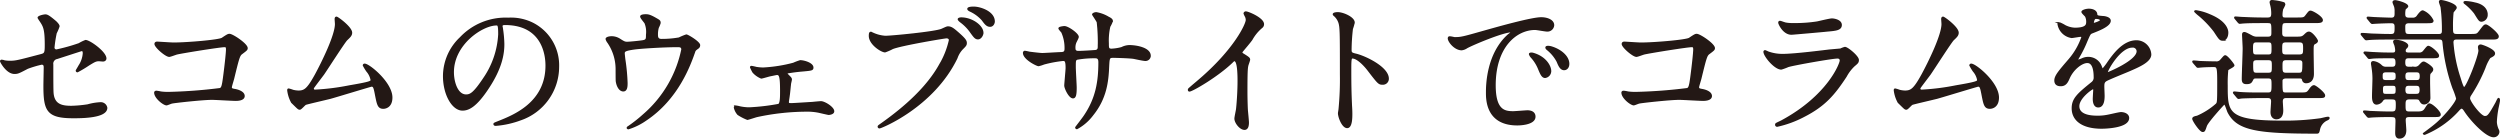 <svg height="27.789" viewBox="0 0 501.171 27.789" width="501.171" xmlns="http://www.w3.org/2000/svg"><g transform="translate(-300.891 -87.477)"><path d="m301.781 99.736a6.653 6.653 0 0 0 1.11.09c1.2 0 1.71-.151 6.27-1.35.81-.211.87-.45.87-2.041 0-3.239-.36-3.749-1.08-4.829a5.965 5.965 0 0 1 -.36-.569c0-.271 1.11-.511 1.38-.511.36 0 .69.149 2.07 1.32.09.09.63.6.63.9a9.061 9.061 0 0 1 -.57 1.349 25.107 25.107 0 0 0 -.45 2.881.53.53 0 0 0 .6.571 36.615 36.615 0 0 0 4.5-1.261 8.5 8.5 0 0 1 1.289-.63c.81 0 4.02 2.31 4.02 3.54 0 .21-.15.45-.54.45-.12 0-.69-.06-.81-.06-.63 0-.96.21-2.039.87a25.179 25.179 0 0 1 -2.25 1.35.173.173 0 0 1 -.181-.18c0-.031.511-.87.571-.99a5.152 5.152 0 0 0 .84-2.49c0-.18-.031-.6-.361-.6-.059 0-4.559 1.468-4.949 1.589a1.126 1.126 0 0 0 -.93 1.289c0 2.52 0 5.221.06 5.79.24 2.371 1.92 2.64 3.72 2.64a25.446 25.446 0 0 0 3.3-.3 11.373 11.373 0 0 1 2.49-.42 1.162 1.162 0 0 1 1.26.96c0 1.92-5.04 1.92-6.659 1.92-5.19 0-5.82-1.349-5.82-6.33 0-.6.06-3.209.06-3.72 0-.479-.18-.69-.6-.69a21.868 21.868 0 0 0 -2.82.841c-1.77.93-1.95 1.02-2.61 1.02-1.53 0-2.73-2.281-2.73-2.4 0-.09.12-.12.18-.12a1.754 1.754 0 0 1 .54.12" fill="#231815"/><path d="m301.781 99.736a6.653 6.653 0 0 0 1.11.09c1.2 0 1.71-.151 6.27-1.35.81-.211.87-.45.87-2.041 0-3.239-.36-3.749-1.08-4.829a5.965 5.965 0 0 1 -.36-.569c0-.271 1.11-.511 1.38-.511.36 0 .69.149 2.07 1.32.09.09.63.6.63.9a9.061 9.061 0 0 1 -.57 1.349 25.107 25.107 0 0 0 -.45 2.881.53.53 0 0 0 .6.571 36.615 36.615 0 0 0 4.5-1.261 8.5 8.5 0 0 1 1.289-.63c.81 0 4.02 2.31 4.02 3.54 0 .21-.15.45-.54.45-.12 0-.69-.06-.81-.06-.63 0-.96.21-2.039.87a25.179 25.179 0 0 1 -2.25 1.35.173.173 0 0 1 -.181-.18c0-.031.511-.87.571-.99a5.152 5.152 0 0 0 .84-2.49c0-.18-.031-.6-.361-.6-.059 0-4.559 1.468-4.949 1.589a1.126 1.126 0 0 0 -.93 1.289c0 2.52 0 5.221.06 5.79.24 2.371 1.92 2.64 3.72 2.64a25.446 25.446 0 0 0 3.3-.3 11.373 11.373 0 0 1 2.49-.42 1.162 1.162 0 0 1 1.26.96c0 1.92-5.04 1.92-6.659 1.92-5.19 0-5.82-1.349-5.82-6.33 0-.6.06-3.209.06-3.72 0-.479-.18-.69-.6-.69a21.868 21.868 0 0 0 -2.82.841c-1.77.93-1.95 1.02-2.61 1.02-1.53 0-2.73-2.281-2.73-2.4 0-.09.12-.12.18-.12a1.754 1.754 0 0 1 .539.121z" fill="none" stroke="#231815" stroke-miterlimit="10" stroke-width=".34"/><path d="m335.681 96.166c2.7 0 9.09-.539 9.75-.96 1.08-.72 1.2-.78 1.47-.78.6 0 3.48 1.92 3.48 2.7 0 .27-.091.36-1.02 1.05-.54.39-.66.84-1.68 5.01-.061.27-.48 1.589-.48 1.77 0 .39.27.42.72.51.75.12 1.86.511 1.86 1.26 0 .809-1.38.809-1.621.809-.75 0-4.079-.209-4.769-.209-1.86 0-7.56.629-8.04.75-.18.029-.93.36-1.08.36-.54 0-2.31-1.35-2.31-2.4 0-.119.12-.209.27-.209a7.605 7.605 0 0 1 .9.151 10.731 10.731 0 0 0 1.53.089 99.144 99.144 0 0 0 10.38-.78c.36-.181.48-.54.69-2.04.36-2.641.63-5.25.63-5.85 0-.509-.12-.63-.451-.63-.929 0-8.369 1.2-9.539 1.47-.27.061-1.32.481-1.56.481-.66 0-2.79-1.83-2.79-2.431 0-.239.21-.3.36-.3.18 0 2.79.18 3.3.18" fill="#231815"/><path d="m335.681 96.166c2.7 0 9.09-.539 9.75-.96 1.08-.72 1.2-.78 1.47-.78.6 0 3.48 1.92 3.48 2.7 0 .27-.091.36-1.02 1.05-.54.39-.66.84-1.68 5.01-.061.27-.48 1.589-.48 1.77 0 .39.27.42.72.51.75.12 1.86.511 1.86 1.26 0 .809-1.38.809-1.621.809-.75 0-4.079-.209-4.769-.209-1.86 0-7.56.629-8.04.75-.18.029-.93.36-1.08.36-.54 0-2.31-1.35-2.31-2.4 0-.119.12-.209.27-.209a7.605 7.605 0 0 1 .9.151 10.731 10.731 0 0 0 1.53.089 99.144 99.144 0 0 0 10.38-.78c.36-.181.48-.54.69-2.04.36-2.641.63-5.25.63-5.85 0-.509-.12-.63-.451-.63-.929 0-8.369 1.2-9.539 1.47-.27.061-1.32.481-1.56.481-.66 0-2.79-1.83-2.79-2.431 0-.239.21-.3.36-.3.18-.001 2.79.179 3.3.179z" fill="none" stroke="#231815" stroke-miterlimit="10" stroke-width=".34"/><path d="m364.031 105.615a47.053 47.053 0 0 0 6.9-.869c4.41-.75 4.41-.9 4.41-1.26a3.761 3.761 0 0 0 -.87-1.77 11.305 11.305 0 0 1 -.69-1.14.2.2 0 0 1 .21-.18c.87 0 5.4 3.69 5.4 6.629 0 2.01-1.44 2.1-1.65 2.1-1.02 0-1.139-.75-1.529-2.73-.27-1.44-.39-1.711-.84-1.711-.15 0-6.93 2.071-8.22 2.43-.81.211-4.74 1.11-5.01 1.23-.21.09-.93.96-1.14.96-.27 0-.27-.03-1.59-1.319a6.616 6.616 0 0 1 -.779-2.4c0-.09 0-.21.119-.21a7.134 7.134 0 0 1 .87.27 5.223 5.223 0 0 0 1.08.15c1.26 0 1.86-.39 3.48-3.33 1.32-2.43 4.02-7.89 4.02-10.169 0-.151-.06-.871-.06-.991 0-.15.03-.33.21-.33.21 0 2.97 2.01 2.97 3.06 0 .511-.33.809-.93 1.38-.48.45-3.93 5.849-4.68 6.929-.33.451-2.04 2.67-2.07 2.791-.03.3.12.479.39.479" fill="#231815"/><path d="m364.031 105.615a47.053 47.053 0 0 0 6.9-.869c4.41-.75 4.41-.9 4.41-1.26a3.761 3.761 0 0 0 -.87-1.77 11.305 11.305 0 0 1 -.69-1.14.2.2 0 0 1 .21-.18c.87 0 5.4 3.69 5.4 6.629 0 2.01-1.44 2.1-1.65 2.1-1.02 0-1.139-.75-1.529-2.73-.27-1.44-.39-1.711-.84-1.711-.15 0-6.93 2.071-8.22 2.43-.81.211-4.74 1.11-5.01 1.23-.21.09-.93.96-1.14.96-.27 0-.27-.03-1.59-1.319a6.616 6.616 0 0 1 -.779-2.4c0-.09 0-.21.119-.21a7.134 7.134 0 0 1 .87.27 5.223 5.223 0 0 0 1.08.15c1.26 0 1.86-.39 3.48-3.33 1.32-2.43 4.02-7.89 4.02-10.169 0-.151-.06-.871-.06-.991 0-.15.03-.33.21-.33.21 0 2.97 2.01 2.97 3.06 0 .511-.33.809-.93 1.38-.48.45-3.93 5.849-4.68 6.929-.33.451-2.04 2.67-2.07 2.791-.031.3.119.48.389.48z" fill="none" stroke="#231815" stroke-miterlimit="10" stroke-width=".34"/><path d="m401.471 92.746c0 .09.06.211.06.33a23.012 23.012 0 0 1 .3 3.24c0 2.01-.449 4.8-3.089 8.789-2.4 3.661-3.93 4.381-5.13 4.381-1.98 0-3.75-3.09-3.75-6.75a10.568 10.568 0 0 1 3.33-7.65 12.412 12.412 0 0 1 9.57-3.9 9.78 9.78 0 0 1 4.829.96 9.4 9.4 0 0 1 5.22 8.73 11.187 11.187 0 0 1 -7.56 10.559 18.392 18.392 0 0 1 -4.979 1.11c-.12 0-.3-.029-.3-.209 0-.09.06-.12.81-.42 3.12-1.231 9.629-3.811 9.629-11.279 0-1.17-.12-8.311-8.31-8.311-.6 0-.629.24-.629.42m-9.75 9.21c0 1.95.78 4.62 2.61 4.62.87 0 1.59-.36 3.66-3.48a17.158 17.158 0 0 0 2.939-8.73c0-1.8-.119-1.95-.509-1.95-2.85 0-8.7 3.87-8.7 9.54" fill="#231815"/><path d="m401.471 92.746c0 .09.06.211.06.33a23.012 23.012 0 0 1 .3 3.24c0 2.01-.449 4.8-3.089 8.789-2.4 3.661-3.93 4.381-5.13 4.381-1.98 0-3.75-3.09-3.75-6.75a10.568 10.568 0 0 1 3.33-7.65 12.412 12.412 0 0 1 9.57-3.9 9.78 9.78 0 0 1 4.829.96 9.4 9.4 0 0 1 5.22 8.73 11.187 11.187 0 0 1 -7.56 10.559 18.392 18.392 0 0 1 -4.979 1.11c-.12 0-.3-.029-.3-.209 0-.09.06-.12.81-.42 3.12-1.231 9.629-3.811 9.629-11.279 0-1.17-.12-8.311-8.31-8.311-.601 0-.63.24-.63.42zm-9.75 9.21c0 1.95.78 4.62 2.61 4.62.87 0 1.59-.36 3.66-3.48a17.158 17.158 0 0 0 2.939-8.73c0-1.8-.119-1.95-.509-1.95-2.85 0-8.7 3.87-8.7 9.54z" fill="none" stroke="#231815" stroke-miterlimit="10" stroke-width=".34"/><path d="m429.866 95.687c.69-.15.69-.45.69-1.229a4.792 4.792 0 0 0 -.3-2.372c-.12-.209-.87-1.048-.87-1.289 0-.27.72-.3.93-.3.48 0 .84.03 2.13.78.63.36.72.42.72.809a4.681 4.681 0 0 1 -.36.9 5.017 5.017 0 0 0 -.18 1.5c0 .51.12.96.87.96a19.67 19.67 0 0 0 3.54-.3 11.966 11.966 0 0 1 1.44-.6c.3 0 2.61 1.41 2.61 1.98a.642.642 0 0 1 -.3.569c-.54.391-.6.451-.72.84-.9 2.551-3.3 9.3-9.69 13.561a12.7 12.7 0 0 1 -3.51 1.739c-.09 0-.18-.06-.18-.12s.03-.119.241-.241a28.066 28.066 0 0 0 3-2.369 23.553 23.553 0 0 0 7.71-13.109c0-.631-.51-.631-.93-.631-2.67 0-7.08.271-8.49.451-2.249.3-2.249.539-2.249 1.02 0 .09.119 1.17.149 1.32a39.619 39.619 0 0 1 .42 4.559c0 .57 0 1.531-.69 1.531-.75 0-1.23-.99-1.35-1.891-.029-.15-.029-2.16-.029-2.4a9.534 9.534 0 0 0 -1.65-5.369 1.916 1.916 0 0 1 -.361-.69c0-.24.54-.39 1.051-.39a2.974 2.974 0 0 1 1.65.509c.75.481.989.6 1.439.6.48 0 2.64-.209 3.27-.329" fill="#231815"/><path d="m429.866 95.687c.69-.15.69-.45.69-1.229a4.792 4.792 0 0 0 -.3-2.372c-.12-.209-.87-1.048-.87-1.289 0-.27.72-.3.93-.3.48 0 .84.03 2.13.78.63.36.72.42.72.809a4.681 4.681 0 0 1 -.36.9 5.017 5.017 0 0 0 -.18 1.5c0 .51.12.96.87.96a19.67 19.67 0 0 0 3.54-.3 11.966 11.966 0 0 1 1.44-.6c.3 0 2.61 1.41 2.61 1.98a.642.642 0 0 1 -.3.569c-.54.391-.6.451-.72.84-.9 2.551-3.3 9.3-9.69 13.561a12.7 12.7 0 0 1 -3.51 1.739c-.09 0-.18-.06-.18-.12s.03-.119.241-.241a28.066 28.066 0 0 0 3-2.369 23.553 23.553 0 0 0 7.71-13.109c0-.631-.51-.631-.93-.631-2.67 0-7.08.271-8.49.451-2.249.3-2.249.539-2.249 1.02 0 .09.119 1.17.149 1.32a39.619 39.619 0 0 1 .42 4.559c0 .57 0 1.531-.69 1.531-.75 0-1.23-.99-1.35-1.891-.029-.15-.029-2.16-.029-2.4a9.534 9.534 0 0 0 -1.65-5.369 1.916 1.916 0 0 1 -.361-.69c0-.24.54-.39 1.051-.39a2.974 2.974 0 0 1 1.65.509c.75.481.989.6 1.439.6.479.001 2.639-.208 3.269-.328z" fill="none" stroke="#231815" stroke-miterlimit="10" stroke-width=".34"/><path d="m452.516 101.057a10.255 10.255 0 0 0 1.35.119 29.32 29.32 0 0 0 6.09-.959 12.385 12.385 0 0 1 1.35-.511c.78 0 2.49.511 2.49 1.32 0 .421-.211.451-1.8.6-1.379.12-1.829.181-3.179.39-.06 0-.21.061-.21.18a.6.6 0 0 0 .21.33c.6.6.66.66.66.9 0 .151-.18.78-.18.93-.18 1.711-.18 1.89-.39 3.24a1.231 1.231 0 0 0 -.03.33c0 .3.03.391.63.391.48 0 3.54-.211 4.2-.24.27-.031 1.531-.151 1.77-.151.69 0 2.49 1.11 2.49 1.86 0 .51-.9.57-.96.57-.09 0-1.769-.39-1.889-.42a11.29 11.29 0 0 0 -2.61-.24 47.786 47.786 0 0 0 -9.84 1.08c-.3.06-1.77.57-1.95.57a10.122 10.122 0 0 1 -1.86-.96 3.035 3.035 0 0 1 -.69-1.35c0-.12.06-.24.27-.24a5.443 5.443 0 0 1 .75.15 8.951 8.951 0 0 0 1.95.211 42.919 42.919 0 0 0 5.85-.691c.45-.21.45-1.53.45-2.79 0-2.88-.21-3.33-.78-3.33-.15 0-.93.18-1.41.271-.27.059-1.59.45-1.74.45a4.346 4.346 0 0 1 -1.62-1.141 9.481 9.481 0 0 1 -.48-.96.11.11 0 0 1 .12-.12 9.343 9.343 0 0 1 .99.211" fill="#231815"/><path d="m452.516 101.057a10.255 10.255 0 0 0 1.35.119 29.32 29.32 0 0 0 6.09-.959 12.385 12.385 0 0 1 1.35-.511c.78 0 2.49.511 2.49 1.32 0 .421-.211.451-1.8.6-1.379.12-1.829.181-3.179.39-.06 0-.21.061-.21.18a.6.6 0 0 0 .21.33c.6.6.66.66.66.9 0 .151-.18.78-.18.93-.18 1.711-.18 1.89-.39 3.24a1.231 1.231 0 0 0 -.03.33c0 .3.03.391.63.391.48 0 3.54-.211 4.2-.24.27-.031 1.531-.151 1.77-.151.69 0 2.49 1.11 2.49 1.86 0 .51-.9.57-.96.57-.09 0-1.769-.39-1.889-.42a11.29 11.29 0 0 0 -2.61-.24 47.786 47.786 0 0 0 -9.84 1.08c-.3.06-1.77.57-1.95.57a10.122 10.122 0 0 1 -1.86-.96 3.035 3.035 0 0 1 -.69-1.35c0-.12.06-.24.27-.24a5.443 5.443 0 0 1 .75.15 8.951 8.951 0 0 0 1.95.211 42.919 42.919 0 0 0 5.85-.691c.45-.21.45-1.53.45-2.79 0-2.88-.21-3.33-.78-3.33-.15 0-.93.18-1.41.271-.27.059-1.59.45-1.74.45a4.346 4.346 0 0 1 -1.62-1.141 9.481 9.481 0 0 1 -.48-.96.11.11 0 0 1 .12-.12 9.343 9.343 0 0 1 .988.211z" fill="none" stroke="#231815" stroke-miterlimit="10" stroke-width=".34"/><path d="m475.887 94.186a7.046 7.046 0 0 0 2.49.63c1.23 0 10.019-.84 11.309-1.41.93-.42 1.05-.48 1.26-.48.66 0 1.14.42 2.07 1.23 1.35 1.2 1.53 1.53 1.53 1.95 0 .39-.15.54-.69 1.079a4.989 4.989 0 0 0 -1.17 1.891c-4.71 9.779-15.179 13.98-15.479 13.98a.2.2 0 0 1 -.21-.181c0-.119.09-.18.39-.39 5.22-3.659 9.449-7.62 11.849-11.88a16.939 16.939 0 0 0 2.04-5.069c0-.51-.51-.54-.66-.54-.3 0-8.969 1.439-10.8 2.16a10.877 10.877 0 0 1 -1.5.66c-.69 0-3.09-1.5-3.09-3.15 0-.57.09-.66.27-.66.06 0 .33.18.39.18m21.989-.12c0 .42-.39 1.14-.93 1.14-.48 0-.72-.3-1.53-1.44a8.915 8.915 0 0 0 -1.95-1.95c-.12-.09-.42-.359-.42-.48s.27-.209.54-.209c2.13 0 4.29 1.559 4.29 2.939m2.28-2.279c0 .329-.24.9-.78.9-.66 0-1.02-.54-1.53-1.229a7.448 7.448 0 0 0 -2.49-1.83c-.3-.151-.39-.271-.39-.361 0-.3.9-.3 1.14-.3 1.26 0 4.05.9 4.05 2.82" fill="#231815"/><path d="m475.887 94.186a7.046 7.046 0 0 0 2.49.63c1.23 0 10.019-.84 11.309-1.41.93-.42 1.05-.48 1.26-.48.66 0 1.14.42 2.07 1.23 1.35 1.2 1.53 1.53 1.53 1.95 0 .39-.15.54-.69 1.079a4.989 4.989 0 0 0 -1.17 1.891c-4.71 9.779-15.179 13.98-15.479 13.98a.2.2 0 0 1 -.21-.181c0-.119.09-.18.39-.39 5.22-3.659 9.449-7.62 11.849-11.88a16.939 16.939 0 0 0 2.04-5.069c0-.51-.51-.54-.66-.54-.3 0-8.969 1.439-10.8 2.16a10.877 10.877 0 0 1 -1.5.66c-.69 0-3.09-1.5-3.09-3.15 0-.57.09-.66.27-.66.061 0 .331.18.391.18zm21.989-.12c0 .42-.39 1.14-.93 1.14-.48 0-.72-.3-1.53-1.44a8.915 8.915 0 0 0 -1.95-1.95c-.12-.09-.42-.359-.42-.48s.27-.209.54-.209c2.13 0 4.29 1.559 4.29 2.939zm2.28-2.279c0 .329-.24.9-.78.9-.66 0-1.02-.54-1.53-1.229a7.448 7.448 0 0 0 -2.49-1.83c-.3-.151-.39-.271-.39-.361 0-.3.9-.3 1.14-.3 1.26-0 4.05.9 4.05 2.82z" fill="none" stroke="#231815" stroke-miterlimit="10" stroke-width=".34"/><path d="m507.236 98c.45.061 2.19.27 2.58.27.6 0 3.21-.18 3.75-.18.57-.029.9-.119.9-.84a7.776 7.776 0 0 0 -.66-3.33c-.09-.119-.57-.63-.57-.75 0-.209.9-.3 1.05-.3.69 0 2.7 1.41 2.7 2.011 0 .209-.51 1.079-.54 1.26a2.724 2.724 0 0 0 -.12 1.08c0 .449.3.629.72.629.78 0 2.67-.12 3.42-.18.66-.06.66-.57.66-.869a36.068 36.068 0 0 0 -.21-4.891c-.091-.269-.93-1.47-.93-1.529 0-.121.33-.3.689-.3a6.87 6.87 0 0 1 2.4.9c.3.151.75.36.75.72a5.932 5.932 0 0 1 -.509 1.08 12.279 12.279 0 0 0 -.3 3.361c0 .959 0 1.259.721 1.259a9.277 9.277 0 0 0 2.04-.33 3.569 3.569 0 0 1 1.5-.39c1.5 0 4.139.509 4.139 1.98a.885.885 0 0 1 -.96.87c-.36 0-1.98-.36-2.31-.421-1.02-.149-4.019-.209-4.079-.209-.9 0-.9.209-.991 1.95-.119 2.849-.449 6.3-3.179 9.66a9.676 9.676 0 0 1 -3.12 2.7.173.173 0 0 1 -.18-.18c0-.029 1.5-1.949 1.74-2.34 2.37-3.509 2.91-6.869 2.91-10.739 0-.96-.48-.96-.9-.96a19.274 19.274 0 0 0 -3.57.3c-.39.21-.39.33-.39 1.62 0 .66.18 3.57.18 4.14 0 1.44-.15 1.979-.57 1.979-.72 0-1.59-1.889-1.59-2.4 0-.3.27-3.18.27-3.48 0-1.44-.18-1.62-.69-1.62a24.409 24.409 0 0 0 -3.84.72 6.949 6.949 0 0 1 -1.05.33c-.36 0-2.97-1.32-2.97-2.49a.243.243 0 0 1 .21-.27 8.185 8.185 0 0 1 .9.18" fill="#231815"/><path d="m507.236 98c.45.061 2.19.27 2.58.27.6 0 3.21-.18 3.75-.18.57-.029.9-.119.9-.84a7.776 7.776 0 0 0 -.66-3.33c-.09-.119-.57-.63-.57-.75 0-.209.9-.3 1.05-.3.69 0 2.7 1.41 2.7 2.011 0 .209-.51 1.079-.54 1.26a2.724 2.724 0 0 0 -.12 1.08c0 .449.3.629.72.629.78 0 2.67-.12 3.42-.18.66-.06.66-.57.66-.869a36.068 36.068 0 0 0 -.21-4.891c-.091-.269-.93-1.47-.93-1.529 0-.121.33-.3.689-.3a6.87 6.87 0 0 1 2.4.9c.3.151.75.36.75.72a5.932 5.932 0 0 1 -.509 1.08 12.279 12.279 0 0 0 -.3 3.361c0 .959 0 1.259.721 1.259a9.277 9.277 0 0 0 2.04-.33 3.569 3.569 0 0 1 1.5-.39c1.5 0 4.139.509 4.139 1.98a.885.885 0 0 1 -.96.87c-.36 0-1.98-.36-2.31-.421-1.02-.149-4.019-.209-4.079-.209-.9 0-.9.209-.991 1.95-.119 2.849-.449 6.3-3.179 9.66a9.676 9.676 0 0 1 -3.12 2.7.173.173 0 0 1 -.18-.18c0-.029 1.5-1.949 1.74-2.34 2.37-3.509 2.91-6.869 2.91-10.739 0-.96-.48-.96-.9-.96a19.274 19.274 0 0 0 -3.57.3c-.39.21-.39.33-.39 1.62 0 .66.18 3.57.18 4.14 0 1.44-.15 1.979-.57 1.979-.72 0-1.59-1.889-1.59-2.4 0-.3.27-3.18.27-3.48 0-1.44-.18-1.62-.69-1.62a24.409 24.409 0 0 0 -3.84.72 6.949 6.949 0 0 1 -1.05.33c-.36 0-2.97-1.32-2.97-2.49a.243.243 0 0 1 .21-.27 8.185 8.185 0 0 1 .899.179z" fill="none" stroke="#231815" stroke-miterlimit="10" stroke-width=".34"/><path d="m550.046 98.326c1.17.72 1.291.84 1.291 1.109 0 .181-.331 1.021-.361 1.2-.12.539-.18 1.169-.18 5.308 0 .811.03 2.431.09 3.6.03.36.21 2.1.21 2.489 0 .3 0 1.32-.72 1.32-.84 0-1.86-1.29-1.86-2.1 0-.3.3-1.62.33-1.92.18-1.62.3-3.93.3-5.52 0-1.08 0-4.23-.78-4.23-.15 0-.27.12-.51.36-2.94 2.819-7.979 5.73-8.519 5.73-.09 0-.15-.061-.15-.18a.272.272 0 0 1 .089-.21c.78-.69 1.621-1.38 2.1-1.8 7.079-6.06 9.419-11.16 9.419-12a1.7 1.7 0 0 0 -.24-.84 3.331 3.331 0 0 1 -.21-.48.3.3 0 0 1 .3-.239c.45 0 3.48 1.259 3.48 2.4a.755.755 0 0 1 -.27.6 8.563 8.563 0 0 0 -2.04 2.461c-.51.719-1.47 1.8-2.04 2.519a.485.485 0 0 0 .27.42" fill="#231815"/><path d="m550.046 98.326c1.17.72 1.291.84 1.291 1.109 0 .181-.331 1.021-.361 1.2-.12.539-.18 1.169-.18 5.308 0 .811.03 2.431.09 3.6.03.36.21 2.1.21 2.489 0 .3 0 1.32-.72 1.32-.84 0-1.86-1.29-1.86-2.1 0-.3.3-1.62.33-1.92.18-1.62.3-3.93.3-5.52 0-1.08 0-4.23-.78-4.23-.15 0-.27.12-.51.36-2.94 2.819-7.979 5.73-8.519 5.73-.09 0-.15-.061-.15-.18a.272.272 0 0 1 .089-.21c.78-.69 1.621-1.38 2.1-1.8 7.079-6.06 9.419-11.16 9.419-12a1.7 1.7 0 0 0 -.24-.84 3.331 3.331 0 0 1 -.21-.48.3.3 0 0 1 .3-.239c.45 0 3.48 1.259 3.48 2.4a.755.755 0 0 1 -.27.6 8.563 8.563 0 0 0 -2.04 2.461c-.51.719-1.47 1.8-2.04 2.519a.485.485 0 0 0 .271.423z" fill="none" stroke="#231815" stroke-miterlimit="10" stroke-width=".34"/><path d="m569.066 90.076c1.08 0 3.24.961 3.24 1.92a8.782 8.782 0 0 1 -.36 1.26 38.658 38.658 0 0 0 -.271 4.17c0 .66.12.75.991.961 1.83.419 6.479 2.609 6.479 4.859a1.026 1.026 0 0 1 -1.079 1.05c-.75 0-.841-.12-2.851-2.73-.839-1.11-2.25-2.52-3.179-2.52-.3 0-.42 0-.42 2.219 0 3.18.03 4.77.15 7.471.029.33.06 1.08.06 1.529 0 .75 0 2.731-.87 2.731-.9 0-1.68-2.041-1.68-2.82 0-.121.12-.75.12-.871a62.068 62.068 0 0 0 .27-6.959c0-8.58 0-9.54-.36-10.5a3.323 3.323 0 0 0 -1.02-1.38l-.06-.12c.03-.271.81-.271.84-.271" fill="#231815"/><path d="m569.066 90.076c1.08 0 3.24.961 3.24 1.92a8.782 8.782 0 0 1 -.36 1.26 38.658 38.658 0 0 0 -.271 4.17c0 .66.12.75.991.961 1.83.419 6.479 2.609 6.479 4.859a1.026 1.026 0 0 1 -1.079 1.05c-.75 0-.841-.12-2.851-2.73-.839-1.11-2.25-2.52-3.179-2.52-.3 0-.42 0-.42 2.219 0 3.18.03 4.77.15 7.471.029.33.06 1.08.06 1.529 0 .75 0 2.731-.87 2.731-.9 0-1.68-2.041-1.68-2.82 0-.121.12-.75.12-.871a62.068 62.068 0 0 0 .27-6.959c0-8.58 0-9.54-.36-10.5a3.323 3.323 0 0 0 -1.02-1.38l-.06-.12c.03-.27.81-.27.84-.27z" fill="none" stroke="#231815" stroke-miterlimit="10" stroke-width=".34"/><path d="m592.526 95.086c1.26 0 1.71-.12 5.82-1.29 2.669-.75 9.54-2.7 11.519-2.7 1.08 0 2.43.42 2.43 1.441a1.2 1.2 0 0 1 -1.23 1.109c-.39 0-2.1-.33-2.429-.33-3.811 0-8.071 3.51-8.071 11.25 0 5.039 1.891 5.369 3.66 5.369.451 0 2.58-.18 2.85-.18.93 0 1.47.39 1.47 1.11 0 1.59-3.3 1.59-3.48 1.59-6.12 0-6.12-5.01-6.12-6.42 0-1.32.03-7.68 4.351-11.549a5.867 5.867 0 0 0 .75-.63c0-.06-.12-.06-.181-.06-1.739 0-7.949 2.639-8.939 3.209a2.281 2.281 0 0 1 -1.02.391c-1.5 0-2.94-2.01-2.55-2.43.119-.15.99.12 1.17.12m19.169 6.629a1.216 1.216 0 0 1 -1.05 1.23c-.54 0-.81-.569-1.29-1.739a7.838 7.838 0 0 0 -1.5-2.34 1.628 1.628 0 0 1 -.3-.54c0-.151.331-.18.6-.12 2.55.69 3.54 2.549 3.54 3.509m3.63-1.44c0 .781-.48 1.111-.87 1.111-.72 0-1.05-.871-1.35-1.59a7.772 7.772 0 0 0 -1.98-2.4c-.15-.12-.27-.24-.27-.391 0-.179.33-.179.42-.179a2.77 2.77 0 0 1 .75.15c1.77.57 3.3 1.86 3.3 3.3" fill="#231815"/><path d="m592.526 95.086c1.26 0 1.71-.12 5.82-1.29 2.669-.75 9.54-2.7 11.519-2.7 1.08 0 2.43.42 2.43 1.441a1.2 1.2 0 0 1 -1.23 1.109c-.39 0-2.1-.33-2.429-.33-3.811 0-8.071 3.51-8.071 11.25 0 5.039 1.891 5.369 3.66 5.369.451 0 2.58-.18 2.85-.18.93 0 1.47.39 1.47 1.11 0 1.59-3.3 1.59-3.48 1.59-6.12 0-6.12-5.01-6.12-6.42 0-1.32.03-7.68 4.351-11.549a5.867 5.867 0 0 0 .75-.63c0-.06-.12-.06-.181-.06-1.739 0-7.949 2.639-8.939 3.209a2.281 2.281 0 0 1 -1.02.391c-1.5 0-2.94-2.01-2.55-2.43.119-.15.99.12 1.17.12zm19.169 6.629a1.216 1.216 0 0 1 -1.05 1.23c-.54 0-.81-.569-1.29-1.739a7.838 7.838 0 0 0 -1.5-2.34 1.628 1.628 0 0 1 -.3-.54c0-.151.331-.18.6-.12 2.55.694 3.545 2.549 3.545 3.509zm3.63-1.44c0 .781-.48 1.111-.87 1.111-.72 0-1.05-.871-1.35-1.59a7.772 7.772 0 0 0 -1.98-2.4c-.15-.12-.27-.24-.27-.391 0-.179.33-.179.42-.179a2.77 2.77 0 0 1 .75.15c1.77.57 3.3 1.86 3.3 3.299z" fill="none" stroke="#231815" stroke-miterlimit="10" stroke-width=".34"/><path d="m629.816 96.166c2.7 0 9.09-.539 9.75-.96 1.08-.72 1.2-.78 1.47-.78.6 0 3.479 1.92 3.479 2.7 0 .27-.09.36-1.019 1.05-.54.39-.66.84-1.68 5.01-.061.27-.48 1.589-.48 1.77 0 .39.27.42.719.51.75.12 1.861.511 1.861 1.26 0 .809-1.38.809-1.621.809-.75 0-4.08-.209-4.769-.209-1.86 0-7.56.629-8.04.75-.18.029-.93.36-1.08.36-.54 0-2.31-1.35-2.31-2.4 0-.119.12-.209.27-.209a7.605 7.605 0 0 1 .9.151 10.731 10.731 0 0 0 1.53.089 99.1 99.1 0 0 0 10.379-.78c.361-.181.481-.54.691-2.04.36-2.641.63-5.25.63-5.85 0-.509-.12-.63-.451-.63-.929 0-8.369 1.2-9.539 1.47-.27.061-1.32.481-1.56.481-.66 0-2.79-1.83-2.79-2.431 0-.239.21-.3.36-.3.18 0 2.79.18 3.3.18" fill="#231815"/><path d="m629.816 96.166c2.7 0 9.09-.539 9.75-.96 1.08-.72 1.2-.78 1.47-.78.6 0 3.479 1.92 3.479 2.7 0 .27-.09.36-1.019 1.05-.54.39-.66.84-1.68 5.01-.061.27-.48 1.589-.48 1.77 0 .39.27.42.719.51.75.12 1.861.511 1.861 1.26 0 .809-1.38.809-1.621.809-.75 0-4.08-.209-4.769-.209-1.86 0-7.56.629-8.04.75-.18.029-.93.36-1.08.36-.54 0-2.31-1.35-2.31-2.4 0-.119.12-.209.27-.209a7.605 7.605 0 0 1 .9.151 10.731 10.731 0 0 0 1.53.089 99.1 99.1 0 0 0 10.379-.78c.361-.181.481-.54.691-2.04.36-2.641.63-5.25.63-5.85 0-.509-.12-.63-.451-.63-.929 0-8.369 1.2-9.539 1.47-.27.061-1.32.481-1.56.481-.66 0-2.79-1.83-2.79-2.431 0-.239.21-.3.36-.3.184-.001 2.79.179 3.3.179z" fill="none" stroke="#231815" stroke-miterlimit="10" stroke-width=".34"/><path d="m658.047 111.766c9.359-5.04 11.818-11.519 11.818-12.149 0-.361-.209-.571-.629-.571-1.02 0-8.549 1.321-9.871 1.71a12.6 12.6 0 0 1 -1.379.51c-1.291 0-3.419-2.58-3.419-3.42a.167.167 0 0 1 .18-.149 4.514 4.514 0 0 1 .539.239 8.427 8.427 0 0 0 2.971.511c2.459 0 8.43-.78 9.539-.9.061 0 2.04-.18 2.069-.18a5.2 5.2 0 0 1 .871-.33c.509 0 2.639 1.77 2.639 2.46 0 .45-.12.57-.808 1.14a8.338 8.338 0 0 0 -1.622 2.129c-2.369 3.6-4.229 5.85-8.459 8.01a21.218 21.218 0 0 1 -5.309 1.95.241.241 0 0 1 -.271-.24.33.33 0 0 1 .06-.18c.06-.059.9-.45 1.081-.54m.75-19.619a7.366 7.366 0 0 0 1.59.12 28.605 28.605 0 0 0 4.8-.33c.448-.09 2.519-.6 2.938-.6.51 0 1.831.271 1.831 1.141 0 .93-1.05 1.02-2.79 1.17-.479.061-6.93.63-7.14.63-1.589 0-2.49-2.04-2.49-2.25 0-.15.06-.21.18-.21.18 0 .9.3 1.081.33" fill="#231815"/><path d="m658.047 111.766c9.359-5.04 11.818-11.519 11.818-12.149 0-.361-.209-.571-.629-.571-1.02 0-8.549 1.321-9.871 1.71a12.6 12.6 0 0 1 -1.379.51c-1.291 0-3.419-2.58-3.419-3.42a.167.167 0 0 1 .18-.149 4.514 4.514 0 0 1 .539.239 8.427 8.427 0 0 0 2.971.511c2.459 0 8.43-.78 9.539-.9.061 0 2.04-.18 2.069-.18a5.2 5.2 0 0 1 .871-.33c.509 0 2.639 1.77 2.639 2.46 0 .45-.12.57-.808 1.14a8.338 8.338 0 0 0 -1.622 2.129c-2.369 3.6-4.229 5.85-8.459 8.01a21.218 21.218 0 0 1 -5.309 1.95.241.241 0 0 1 -.271-.24.33.33 0 0 1 .06-.18c.06-.059.899-.45 1.081-.54zm.75-19.619a7.366 7.366 0 0 0 1.59.12 28.605 28.605 0 0 0 4.8-.33c.448-.09 2.519-.6 2.938-.6.51 0 1.831.271 1.831 1.141 0 .93-1.05 1.02-2.79 1.17-.479.061-6.93.63-7.14.63-1.589 0-2.49-2.04-2.49-2.25 0-.15.06-.21.18-.21.184-.001.899.299 1.084.329z" fill="none" stroke="#231815" stroke-miterlimit="10" stroke-width=".34"/><path d="m686.095 105.615a47.038 47.038 0 0 0 6.9-.869c4.41-.75 4.41-.9 4.41-1.26a3.756 3.756 0 0 0 -.871-1.77 11.44 11.44 0 0 1 -.689-1.14.2.2 0 0 1 .21-.18c.87 0 5.4 3.69 5.4 6.629 0 2.01-1.439 2.1-1.649 2.1-1.021 0-1.141-.75-1.53-2.73-.27-1.44-.39-1.711-.84-1.711-.151 0-6.93 2.071-8.22 2.43-.809.211-4.74 1.11-5.01 1.23-.21.09-.929.96-1.139.96-.271 0-.271-.03-1.59-1.319a6.6 6.6 0 0 1 -.78-2.4c0-.09 0-.21.12-.21a7.242 7.242 0 0 1 .87.27 5.193 5.193 0 0 0 1.079.15c1.261 0 1.86-.39 3.48-3.33 1.32-2.43 4.02-7.89 4.02-10.169 0-.151-.06-.871-.06-.991 0-.15.03-.33.21-.33.21 0 2.97 2.01 2.97 3.06 0 .511-.33.809-.93 1.38-.48.45-3.93 5.849-4.68 6.929-.329.451-2.039 2.67-2.07 2.791-.03.3.12.479.39.479" fill="#231815"/><path d="m686.095 105.615a47.038 47.038 0 0 0 6.9-.869c4.41-.75 4.41-.9 4.41-1.26a3.756 3.756 0 0 0 -.871-1.77 11.44 11.44 0 0 1 -.689-1.14.2.2 0 0 1 .21-.18c.87 0 5.4 3.69 5.4 6.629 0 2.01-1.439 2.1-1.649 2.1-1.021 0-1.141-.75-1.53-2.73-.27-1.44-.39-1.711-.84-1.711-.151 0-6.93 2.071-8.22 2.43-.809.211-4.74 1.11-5.01 1.23-.21.09-.929.96-1.139.96-.271 0-.271-.03-1.59-1.319a6.6 6.6 0 0 1 -.78-2.4c0-.09 0-.21.12-.21a7.242 7.242 0 0 1 .87.27 5.193 5.193 0 0 0 1.079.15c1.261 0 1.86-.39 3.48-3.33 1.32-2.43 4.02-7.89 4.02-10.169 0-.151-.06-.871-.06-.991 0-.15.03-.33.21-.33.21 0 2.97 2.01 2.97 3.06 0 .511-.33.809-.93 1.38-.48.45-3.93 5.849-4.68 6.929-.329.451-2.039 2.67-2.07 2.791-.031.3.119.48.389.48z" fill="none" stroke="#231815" stroke-miterlimit="10" stroke-width=".34"/><path d="m712.886 103.605c0-.9.84-1.859 2.88-4.229a13.8 13.8 0 0 0 2.55-4.47c0-.18-.21-.21-.33-.21-.3 0-1.531.24-1.8.24a3.182 3.182 0 0 1 -2.67-2.639c0-.09 0-.211.18-.211a6.73 6.73 0 0 1 1.139.57 4.773 4.773 0 0 0 1.981.54c2.46 0 2.46-.81 2.46-1.409a2.424 2.424 0 0 0 -.24-1.051c-.09-.15-.72-.689-.72-.869 0-.24.78-.481 1.319-.481.721 0 1.471.27 1.53.93.031.391.151.45 1.35.54.21 0 1.351.15 1.351.78 0 .991-2.191 1.83-3.571 2.37-.45.18-.479.24-1.139 1.77a23.256 23.256 0 0 1 -1.62 3.239c-.15.271-.21.361-.21.481a.11.11 0 0 0 .12.12 5.95 5.95 0 0 0 .929-.33 2.807 2.807 0 0 1 1.17-.24 2.7 2.7 0 0 1 2.55 1.83c.21.51.24.57.3.57a14.09 14.09 0 0 0 1.229-1.62c.991-1.38 2.94-4.11 5.55-4.11a2.829 2.829 0 0 1 2.82 2.67c0 1.41-2.37 2.4-4.23 3.209-.75.33-4.14 1.68-4.68 2.01-.479.3-.509.631-.509 1.26 0 .27.059 1.531.059 1.8 0 .48 0 2.189-1.109 2.189-.811 0-.931-.99-.931-1.529 0-.3.091-1.74.091-1.771 0-.12 0-.36-.21-.36-.24 0-2.91 1.86-2.91 3.57 0 2.071 3 2.071 3.87 2.071a9.362 9.362 0 0 0 1.92-.18c.42-.061 2.34-.541 2.729-.541.63 0 1.47.3 1.47 1.02 0 1.861-4.649 1.98-5.369 1.98-3.811 0-5.82-1.56-5.82-3.93 0-1.92 1.139-2.88 3.96-5.16a1.279 1.279 0 0 0 .45-1.049c0-1.35-.24-3.03-1.441-3.03-1.139 0-2.909 1.38-3.689 3.18-.33.75-.66 1.469-1.62 1.469-.571 0-1.14-.179-1.14-.99m7.65-11.339c.059 0 1.5-.389 1.5-.719 0-.391-.75-.451-1.02-.451-.421 0-.54.84-.54.96s0 .21.06.21m2.729 9.72c0 .06.03.15.12.15s6-2.4 6-4.38a.923.923 0 0 0 -1.05-.9c-2.49 0-5.07 4.65-5.07 5.13" fill="#231815"/><path d="m712.886 103.605c0-.9.84-1.859 2.88-4.229a13.8 13.8 0 0 0 2.55-4.47c0-.18-.21-.21-.33-.21-.3 0-1.531.24-1.8.24a3.182 3.182 0 0 1 -2.67-2.639c0-.09 0-.211.18-.211a6.73 6.73 0 0 1 1.139.57 4.773 4.773 0 0 0 1.981.54c2.46 0 2.46-.81 2.46-1.409a2.424 2.424 0 0 0 -.24-1.051c-.09-.15-.72-.689-.72-.869 0-.24.78-.481 1.319-.481.721 0 1.471.27 1.53.93.031.391.151.45 1.35.54.21 0 1.351.15 1.351.78 0 .991-2.191 1.83-3.571 2.37-.45.18-.479.24-1.139 1.77a23.256 23.256 0 0 1 -1.62 3.239c-.15.271-.21.361-.21.481a.11.11 0 0 0 .12.12 5.95 5.95 0 0 0 .929-.33 2.807 2.807 0 0 1 1.17-.24 2.7 2.7 0 0 1 2.55 1.83c.21.51.24.57.3.57a14.09 14.09 0 0 0 1.229-1.62c.991-1.38 2.94-4.11 5.55-4.11a2.829 2.829 0 0 1 2.82 2.67c0 1.41-2.37 2.4-4.23 3.209-.75.33-4.14 1.68-4.68 2.01-.479.3-.509.631-.509 1.26 0 .27.059 1.531.059 1.8 0 .48 0 2.189-1.109 2.189-.811 0-.931-.99-.931-1.529 0-.3.091-1.74.091-1.771 0-.12 0-.36-.21-.36-.24 0-2.91 1.86-2.91 3.57 0 2.071 3 2.071 3.87 2.071a9.362 9.362 0 0 0 1.92-.18c.42-.061 2.34-.541 2.729-.541.63 0 1.47.3 1.47 1.02 0 1.861-4.649 1.98-5.369 1.98-3.811 0-5.82-1.56-5.82-3.93 0-1.92 1.139-2.88 3.96-5.16a1.279 1.279 0 0 0 .45-1.049c0-1.35-.24-3.03-1.441-3.03-1.139 0-2.909 1.38-3.689 3.18-.33.75-.66 1.469-1.62 1.469-.57.006-1.139-.178-1.139-.989zm7.65-11.339c.059 0 1.5-.389 1.5-.719 0-.391-.75-.451-1.02-.451-.421 0-.54.84-.54.96s0 .21.06.21zm2.729 9.72c0 .06.03.15.12.15s6-2.4 6-4.38a.923.923 0 0 0 -1.05-.9c-2.49-0-5.07 4.65-5.07 5.13z" fill="none" stroke="#231815" stroke-miterlimit="10" stroke-width=".34"/><path d="m740.652 100.036c-.091-.12-.12-.181-.12-.21 0-.06.059-.06.12-.06.149 0 .9.06 1.079.089.36.032 2.46.091 3.36.091a1.124 1.124 0 0 0 .96-.33c.72-.809.781-.9.93-.9.36 0 1.681 1.68 1.681 1.859 0 .24-1.111.69-1.231.9a25.085 25.085 0 0 0 -.12 3.149c0 5.37 0 7.2 10.95 7.2a51.109 51.109 0 0 0 7.829-.48c.21-.031 1.231-.3 1.47-.3.061 0 .181 0 .181.09 0 .12-.12.239-.42.36a2.746 2.746 0 0 0 -1.5 1.89c-.151.719-.181.719-.57.719-11.94 0-15.87-.629-17.669-4.2-.12-.24-.54-1.68-.781-1.68-.059 0-3.36 3.6-3.66 4.469-.33.961-.359 1.08-.689 1.08-.481 0-1.92-2.129-1.92-2.49 0-.269.42-.359.84-.449a14.359 14.359 0 0 0 3.87-2.46c.269-.33.3-.36.3-4.319 0-3.032-.061-3.3-.9-3.3-.75 0-1.83.03-2.489.09-.091 0-.54.06-.631.06-.119 0-.18-.06-.269-.179zm5.85-4.559c-.54 0-.661-.18-1.68-1.741a20.238 20.238 0 0 0 -3.03-3.179 7.684 7.684 0 0 1 -.871-.781c0-.089.09-.089.21-.089a10.79 10.79 0 0 1 2.67.78c3.63 1.47 3.63 3.33 3.63 3.539 0 .9-.42 1.471-.929 1.471m9-.481c.9 0 .9-.449.9-1.08 0-1.769 0-1.979-.93-1.979h-1.14c-.69 0-2.76 0-3.81.089-.09 0-.54.06-.63.06s-.15-.06-.269-.18l-.571-.689c-.12-.151-.12-.151-.12-.211s.031-.06.09-.06c.21 0 1.14.091 1.351.091 1.349.06 2.7.119 4.109.119h1.02c.81 0 .87-.449.87-1.05a6.615 6.615 0 0 0 -.18-1.5 6.741 6.741 0 0 1 -.15-.659.283.283 0 0 1 .3-.3 9.928 9.928 0 0 1 2.4.45.538.538 0 0 1 .12.3 5.766 5.766 0 0 1 -.42.87 5.252 5.252 0 0 0 -.15 1.2c0 .689.39.689.719.689h2.25c1.38 0 1.531 0 1.92-.509.6-.78.66-.871.9-.871.389 0 2.309 1.111 2.309 1.741 0 .42-.569.42-1.59.42h-5.579c-.99 0-.99.21-.99 2.159 0 .66.27.9.9.9h1.831c1.23 0 1.44 0 1.95-.48.389-.389.6-.539.84-.539.6 0 1.65 1.469 1.65 1.71 0 .179-.181.329-.481.479-.389.211-.389.42-.389 1.74 0 .63.059 3.69.059 4.38 0 1.56-.99 1.71-1.379 1.71a.615.615 0 0 1 -.661-.51c-.12-.45-.33-.45-.87-.45h-2.459c-.93 0-.93.54-.93.63 0 2.43 0 2.52.93 2.52h2.64c1.38 0 1.529 0 2.01-.661.3-.449.6-.809.9-.809s2.07 1.41 2.07 1.889c0 .361-.15.361-1.559.361h-6.03c-.36 0-.9.03-.9.84 0 .27.09 1.5.09 1.74 0 .42 0 1.68-1.23 1.68-.27 0-.99-.15-.99-1.29 0-.331.12-1.831.12-2.13 0-.75-.45-.84-.87-.84h-1.38c-.69 0-2.76.03-3.81.09-.09 0-.54.091-.63.091s-.149-.091-.27-.211l-.57-.69a.469.469 0 0 1 -.12-.18.079.079 0 0 1 .09-.089c.21 0 1.14.119 1.32.119 1.38.09 2.73.09 4.111.09h1.319c.87 0 .9-.39.9-1.68 0-1.08 0-1.47-.87-1.47h-2.19c-.6 0-.75 0-.96.42-.24.48-.36.72-1.17.72-.57 0-.779-.21-.779-.869 0-.961.179-5.25.179-6.121 0-.45-.12-2.37-.12-2.76 0-.119 0-.36.271-.36.21 0 .359.061 1.589.72a2.153 2.153 0 0 0 1.14.21zm.12 3.57c.81 0 .81-.419.81-1.349 0-1.021 0-1.41-.81-1.41h-2.4c-.78 0-.84.449-.84 1.259 0 1.14 0 1.5.84 1.5zm-.09 3.661c.96 0 .96-.3.96-1.531 0-.9 0-1.32-.9-1.32h-2.25c-.87 0-.93.36-.93 1.021 0 1.41 0 1.83.84 1.83zm3.63-6.42c-.93 0-.93.42-.93 1.41s0 1.349.99 1.349h2.52c.99 0 1.019-.33 1.019-1.41 0-.9-.029-1.349-.929-1.349zm.03 3.569c-.9 0-.9.511-.9 1.32 0 1.079 0 1.531.9 1.531h2.489c.87 0 .931-.211.931-2.071 0-.24 0-.78-.811-.78z" fill="#231815"/><path d="m740.652 100.036c-.091-.12-.12-.181-.12-.21 0-.06.059-.06.12-.06.149 0 .9.06 1.079.089.36.032 2.46.091 3.36.091a1.124 1.124 0 0 0 .96-.33c.72-.809.781-.9.93-.9.36 0 1.681 1.68 1.681 1.859 0 .24-1.111.69-1.231.9a25.085 25.085 0 0 0 -.12 3.149c0 5.37 0 7.2 10.95 7.2a51.109 51.109 0 0 0 7.829-.48c.21-.031 1.231-.3 1.47-.3.061 0 .181 0 .181.09 0 .12-.12.239-.42.36a2.746 2.746 0 0 0 -1.5 1.89c-.151.719-.181.719-.57.719-11.94 0-15.87-.629-17.669-4.2-.12-.24-.54-1.68-.781-1.68-.059 0-3.36 3.6-3.66 4.469-.33.961-.359 1.08-.689 1.08-.481 0-1.92-2.129-1.92-2.49 0-.269.42-.359.84-.449a14.359 14.359 0 0 0 3.87-2.46c.269-.33.3-.36.3-4.319 0-3.032-.061-3.3-.9-3.3-.75 0-1.83.03-2.489.09-.091 0-.54.06-.631.06-.119 0-.18-.06-.269-.179zm5.85-4.559c-.54 0-.661-.18-1.68-1.741a20.238 20.238 0 0 0 -3.03-3.179 7.684 7.684 0 0 1 -.871-.781c0-.089.09-.089.21-.089a10.79 10.79 0 0 1 2.67.78c3.63 1.47 3.63 3.33 3.63 3.539-0 .9-.42 1.471-.931 1.471zm9-.481c.9 0 .9-.449.9-1.08 0-1.769 0-1.979-.93-1.979h-1.14c-.69 0-2.76 0-3.81.089-.09 0-.54.06-.63.06s-.15-.06-.269-.18l-.571-.689c-.12-.151-.12-.151-.12-.211s.031-.06.09-.06c.21 0 1.14.091 1.351.091 1.349.06 2.7.119 4.109.119h1.02c.81 0 .87-.449.87-1.05a6.615 6.615 0 0 0 -.18-1.5 6.741 6.741 0 0 1 -.15-.659.283.283 0 0 1 .3-.3 9.928 9.928 0 0 1 2.4.45.538.538 0 0 1 .12.3 5.766 5.766 0 0 1 -.42.87 5.252 5.252 0 0 0 -.15 1.2c0 .689.39.689.719.689h2.25c1.38 0 1.531 0 1.92-.509.6-.78.66-.871.9-.871.389 0 2.309 1.111 2.309 1.741 0 .42-.569.42-1.59.42h-5.579c-.99 0-.99.21-.99 2.159 0 .66.27.9.9.9h1.831c1.23 0 1.44 0 1.95-.48.389-.389.6-.539.84-.539.6 0 1.65 1.469 1.65 1.71 0 .179-.181.329-.481.479-.389.211-.389.42-.389 1.74 0 .63.059 3.69.059 4.38 0 1.56-.99 1.71-1.379 1.71a.615.615 0 0 1 -.661-.51c-.12-.45-.33-.45-.87-.45h-2.459c-.93 0-.93.54-.93.63 0 2.43 0 2.52.93 2.52h2.64c1.38 0 1.529 0 2.01-.661.3-.449.6-.809.9-.809s2.07 1.41 2.07 1.889c0 .361-.15.361-1.559.361h-6.03c-.36 0-.9.03-.9.84 0 .27.09 1.5.09 1.74 0 .42 0 1.68-1.23 1.68-.27 0-.99-.15-.99-1.29 0-.331.12-1.831.12-2.13 0-.75-.45-.84-.87-.84h-1.38c-.69 0-2.76.03-3.81.09-.09 0-.54.091-.63.091s-.149-.091-.27-.211l-.57-.69a.469.469 0 0 1 -.12-.18.079.079 0 0 1 .09-.089c.21 0 1.14.119 1.32.119 1.38.09 2.73.09 4.111.09h1.319c.87 0 .9-.39.9-1.68 0-1.08 0-1.47-.87-1.47h-2.19c-.6 0-.75 0-.96.42-.24.48-.36.72-1.17.72-.57 0-.779-.21-.779-.869 0-.961.179-5.25.179-6.121 0-.45-.12-2.37-.12-2.76 0-.119 0-.36.271-.36.21 0 .359.061 1.589.72a2.153 2.153 0 0 0 1.14.21zm.12 3.57c.81 0 .81-.419.81-1.349 0-1.021 0-1.41-.81-1.41h-2.4c-.78 0-.84.449-.84 1.259 0 1.14 0 1.5.84 1.5zm-.09 3.661c.96 0 .96-.3.96-1.531 0-.9 0-1.32-.9-1.32h-2.25c-.87 0-.93.36-.93 1.021 0 1.41 0 1.83.84 1.83zm3.63-6.42c-.93 0-.93.42-.93 1.41s0 1.349.99 1.349h2.52c.99 0 1.019-.33 1.019-1.41 0-.9-.029-1.349-.929-1.349zm.03 3.569c-.9 0-.9.511-.9 1.32 0 1.079 0 1.531.9 1.531h2.489c.87 0 .931-.211.931-2.071 0-.24 0-.78-.811-.78z" fill="none" stroke="#231815" stroke-miterlimit="10" stroke-width=".34"/><path d="m779.693 95.237c-2.641 0-3.361.06-3.811.09-.09 0-.54.06-.63.06s-.149-.06-.269-.18l-.571-.691c-.12-.149-.12-.149-.12-.209s.031-.06.091-.06c.57 0 1.44.089 1.98.12 2.009.059 2.219.091 3.87.091.869 0 .869-.511.869-1.5 0-.452 0-.991-.81-.991-.689 0-2.549.06-3.389.119-.09 0-.39.031-.45.031-.09 0-.15-.06-.27-.18l-.57-.69c-.12-.15-.12-.15-.12-.209 0-.032.03-.061.089-.061.21 0 1.17.09 1.351.09 1.14.06 3.119.12 3.329.12.84 0 .84-.54.84-1.14a4.3 4.3 0 0 0 -.09-1.2c-.029-.149-.33-.78-.33-.931 0-.208.24-.239.391-.239.3 0 2.429.54 2.429 1.079 0 .121-.48.452-.509.571a3.919 3.919 0 0 0 -.09 1.05c0 .81.659.81.929.81h.661a1.1 1.1 0 0 0 1.08-.54c.6-.811.839-.93 1.019-.93a3.812 3.812 0 0 1 1.98 1.89c0 .36-.18.36-1.71.36h-3.03c-.87 0-.929.48-.929.869 0 1.231 0 1.622.9 1.622h5.97c.3 0 .81 0 .81-.75a34.64 34.64 0 0 0 -.27-4.771c-.03-.181-.33-.93-.33-1.11 0-.15.09-.18.24-.18.54 0 3 .689 3 1.38 0 .181-.6.78-.63.931a24.327 24.327 0 0 0 -.12 3c0 1.079 0 1.5.93 1.5h2.52c1.409 0 1.56 0 2.01-.6.9-1.17.989-1.319 1.29-1.319.42 0 2.43 1.709 2.43 2.218 0 .481-.481.481-1.41.481h-6.871c-.3 0-.809 0-.809.75a29.536 29.536 0 0 0 1.44 7.139c.3.96.6 1.98.869 1.98.571 0 3.031-6.359 3.031-7.5 0-.091-.09-.511-.09-.66a.354.354 0 0 1 .359-.39c.3 0 2.731.9 2.731 1.619 0 .33-.21.45-.9.811a8.843 8.843 0 0 0 -1.019 2.07 31.488 31.488 0 0 1 -2.85 5.459 1.27 1.27 0 0 0 -.24.691c0 .659 2.22 3.689 3.12 3.689.63 0 .84-.18 2.31-2.819.059-.121.36-.811.45-.811s.12.18.12.33c0 .3-.33 1.62-.36 1.92a19.374 19.374 0 0 0 -.27 2.4 4.224 4.224 0 0 0 .449 1.68.814.814 0 0 1 .061.36.98.98 0 0 1 -.99.871c-1.5 0-4.59-3.3-5.79-5.191-.18-.27-.39-.54-.63-.54-.18 0-.36.18-.54.36a18.55 18.55 0 0 1 -6.869 4.89c-.031 0-.151 0-.181-.09.54-.39 1.71-1.259 2.31-1.77 1.74-1.409 4.35-4.5 4.35-5.279a16.128 16.128 0 0 0 -.75-2.1 37.24 37.24 0 0 1 -1.98-9.09c-.06-.779-.45-.779-.9-.779zm4.2 12c-.93 0-.93.569-.93 1.26 0 1.109 0 1.5.96 1.5h1.321c.9 0 1.409 0 1.83-.631.569-.9.659-.99.839-.99.51 0 2.1 1.5 2.1 2.04 0 .36-.18.36-1.83.36h-4.29c-.779 0-.9.3-.9.81 0 .33.12 1.68.12 1.98 0 .27 0 1.53-1.231 1.53-.66 0-.66-.721-.66-1.019 0-.362.061-1.981.061-2.311 0-.99-.271-.99-1.561-.99-1.739 0-2.909.06-3.359.09-.09 0-.54.06-.63.06s-.151-.06-.271-.179l-.569-.691c-.12-.149-.12-.149-.12-.21s.03-.06.09-.06c.179 0 .929.06 1.08.089 1.439.061 2.849.122 4.29.122 1.019 0 1.109-.241 1.109-1.531 0-.9-.059-1.229-.93-1.229h-1.139a.812.812 0 0 0 -.78.33 1.466 1.466 0 0 1 -1.17.719c-.75 0-.75-1.11-.75-1.56 0-.569.089-3 .089-3.51a14.249 14.249 0 0 0 -.179-2.159c0-.06-.12-.75-.12-.81 0-.27.059-.36.33-.36a2.724 2.724 0 0 1 1.53.75 1.306 1.306 0 0 0 .989.389h1.17c.6 0 .9-.18.9-.959 0-.631-.09-1.08-.781-1.08-2.519 0-3.42.029-3.779.059-.091 0-.811.091-.87.091-.12 0-.181-.091-.271-.211l-.569-.689c-.12-.12-.15-.151-.15-.18 0-.06.059-.09.12-.09.12 0 1.59.119 1.889.119 1.741.09 2.281.09 3.661.09.269 0 .689 0 .689-.629a4.444 4.444 0 0 0 -.21-1.111 2.427 2.427 0 0 1 -.21-.6c0-.149.151-.209.3-.209 1.2 0 2.4.57 2.4.99 0 .21-.09.3-.42.63a1.053 1.053 0 0 0 -.089.419c0 .51.509.51.779.51h1.98a1.12 1.12 0 0 0 .9-.269c.18-.151.81-1.08 1.02-1.08.48 0 2.01 1.32 2.01 1.8 0 .361-.18.361-1.83.361h-4.08c-.72 0-.869.3-.869 1.019 0 .87.33 1.02.989 1.02h1.02a1.184 1.184 0 0 0 .96-.329c.48-.511.661-.72.9-.72s1.74.93 1.74 1.379c0 .24-.03.3-.45.75-.18.211-.18.391-.18 1.98 0 .36.06 2.821.06 2.94a1.156 1.156 0 0 1 -1.05 1.23c-.48 0-.63-.269-.87-.689-.119-.211-.27-.33-.779-.33zm-4.649-5.43c-.781 0-.871.359-.871.84 0 .66 0 1.049.871 1.049h1.169c.781 0 .9-.329.9-.84 0-.66 0-1.049-.9-1.049zm0 2.7c-.781 0-.81.3-.81.96 0 .9.18.991.81.991h1.256c.72 0 .811-.21.811-.991 0-.84-.181-.96-.841-.96zm5.969-.81c.51 0 .93-.03.93-.93 0-.869-.359-.959-.93-.959h-1.349c-.66 0-.931.18-.931.959 0 .93.45.93.931.93zm-.03 2.761c.45 0 .931 0 .931-.991 0-.9-.421-.96-.931-.96h-1.319c-.511 0-.931.061-.931.96 0 .87.36.991.931.991zm14.25-16.02a1.205 1.205 0 0 1 -1.051 1.229c-.42 0-.479-.149-1.38-1.589a10.88 10.88 0 0 0 -1.979-1.95.263.263 0 0 1 -.12-.179c0-.091.15-.091.36-.091a8.811 8.811 0 0 1 1.739.27c.481.09 2.431.539 2.431 2.31" fill="#231815"/><path d="m779.693 95.237c-2.641 0-3.361.06-3.811.09-.09 0-.54.06-.63.06s-.149-.06-.269-.18l-.571-.691c-.12-.149-.12-.149-.12-.209s.031-.06.091-.06c.57 0 1.44.089 1.98.12 2.009.059 2.219.091 3.87.091.869 0 .869-.511.869-1.5 0-.452 0-.991-.81-.991-.689 0-2.549.06-3.389.119-.09 0-.39.031-.45.031-.09 0-.15-.06-.27-.18l-.57-.69c-.12-.15-.12-.15-.12-.209 0-.032.03-.061.089-.061.21 0 1.17.09 1.351.09 1.14.06 3.119.12 3.329.12.84 0 .84-.54.84-1.14a4.3 4.3 0 0 0 -.09-1.2c-.029-.149-.33-.78-.33-.931 0-.208.24-.239.391-.239.3 0 2.429.54 2.429 1.079 0 .121-.48.452-.509.571a3.919 3.919 0 0 0 -.09 1.05c0 .81.659.81.929.81h.661a1.1 1.1 0 0 0 1.08-.54c.6-.811.839-.93 1.019-.93a3.812 3.812 0 0 1 1.98 1.89c0 .36-.18.36-1.71.36h-3.03c-.87 0-.929.48-.929.869 0 1.231 0 1.622.9 1.622h5.97c.3 0 .81 0 .81-.75a34.64 34.64 0 0 0 -.27-4.771c-.03-.181-.33-.93-.33-1.11 0-.15.09-.18.24-.18.54 0 3 .689 3 1.38 0 .181-.6.78-.63.931a24.327 24.327 0 0 0 -.12 3c0 1.079 0 1.5.93 1.5h2.52c1.409 0 1.56 0 2.01-.6.9-1.17.989-1.319 1.29-1.319.42 0 2.43 1.709 2.43 2.218 0 .481-.481.481-1.41.481h-6.871c-.3 0-.809 0-.809.75a29.536 29.536 0 0 0 1.44 7.139c.3.96.6 1.98.869 1.98.571 0 3.031-6.359 3.031-7.5 0-.091-.09-.511-.09-.66a.354.354 0 0 1 .359-.39c.3 0 2.731.9 2.731 1.619 0 .33-.21.45-.9.811a8.843 8.843 0 0 0 -1.019 2.07 31.488 31.488 0 0 1 -2.85 5.459 1.27 1.27 0 0 0 -.24.691c0 .659 2.22 3.689 3.12 3.689.63 0 .84-.18 2.31-2.819.059-.121.36-.811.45-.811s.12.18.12.33c0 .3-.33 1.62-.36 1.92a19.374 19.374 0 0 0 -.27 2.4 4.224 4.224 0 0 0 .449 1.68.814.814 0 0 1 .061.36.98.98 0 0 1 -.99.871c-1.5 0-4.59-3.3-5.79-5.191-.18-.27-.39-.54-.63-.54-.18 0-.36.18-.54.36a18.55 18.55 0 0 1 -6.869 4.89c-.031 0-.151 0-.181-.09.54-.39 1.71-1.259 2.31-1.77 1.74-1.409 4.35-4.5 4.35-5.279a16.128 16.128 0 0 0 -.75-2.1 37.24 37.24 0 0 1 -1.98-9.09c-.06-.779-.45-.779-.9-.779zm4.2 12c-.93 0-.93.569-.93 1.26 0 1.109 0 1.5.96 1.5h1.321c.9 0 1.409 0 1.83-.631.569-.9.659-.99.839-.99.51 0 2.1 1.5 2.1 2.04 0 .36-.18.36-1.83.36h-4.29c-.779 0-.9.3-.9.81 0 .33.12 1.68.12 1.98 0 .27 0 1.53-1.231 1.53-.66 0-.66-.721-.66-1.019 0-.362.061-1.981.061-2.311 0-.99-.271-.99-1.561-.99-1.739 0-2.909.06-3.359.09-.09 0-.54.06-.63.06s-.151-.06-.271-.179l-.569-.691c-.12-.149-.12-.149-.12-.21s.03-.06.09-.06c.179 0 .929.06 1.08.089 1.439.061 2.849.122 4.29.122 1.019 0 1.109-.241 1.109-1.531 0-.9-.059-1.229-.93-1.229h-1.139a.812.812 0 0 0 -.78.33 1.466 1.466 0 0 1 -1.17.719c-.75 0-.75-1.11-.75-1.56 0-.569.089-3 .089-3.51a14.249 14.249 0 0 0 -.179-2.159c0-.06-.12-.75-.12-.81 0-.27.059-.36.33-.36a2.724 2.724 0 0 1 1.53.75 1.306 1.306 0 0 0 .989.389h1.17c.6 0 .9-.18.9-.959 0-.631-.09-1.08-.781-1.08-2.519 0-3.42.029-3.779.059-.091 0-.811.091-.87.091-.12 0-.181-.091-.271-.211l-.569-.689c-.12-.12-.15-.151-.15-.18 0-.06.059-.09.12-.09.12 0 1.59.119 1.889.119 1.741.09 2.281.09 3.661.09.269 0 .689 0 .689-.629a4.444 4.444 0 0 0 -.21-1.111 2.427 2.427 0 0 1 -.21-.6c0-.149.151-.209.3-.209 1.2 0 2.4.57 2.4.99 0 .21-.09.3-.42.63a1.053 1.053 0 0 0 -.089.419c0 .51.509.51.779.51h1.98a1.12 1.12 0 0 0 .9-.269c.18-.151.81-1.08 1.02-1.08.48 0 2.01 1.32 2.01 1.8 0 .361-.18.361-1.83.361h-4.08c-.72 0-.869.3-.869 1.019 0 .87.33 1.02.989 1.02h1.02a1.184 1.184 0 0 0 .96-.329c.48-.511.661-.72.9-.72s1.74.93 1.74 1.379c0 .24-.03.3-.45.75-.18.211-.18.391-.18 1.98 0 .36.06 2.821.06 2.94a1.156 1.156 0 0 1 -1.05 1.23c-.48 0-.63-.269-.87-.689-.119-.211-.27-.33-.779-.33zm-4.649-5.43c-.781 0-.871.359-.871.84 0 .66 0 1.049.871 1.049h1.169c.781 0 .9-.329.9-.84 0-.66 0-1.049-.9-1.049zm0 2.7c-.781 0-.81.3-.81.96 0 .9.18.991.81.991h1.256c.72 0 .811-.21.811-.991 0-.84-.181-.96-.841-.96zm5.969-.81c.51 0 .93-.03.93-.93 0-.869-.359-.959-.93-.959h-1.349c-.66 0-.931.18-.931.959 0 .93.45.93.931.93zm-.03 2.761c.45 0 .931 0 .931-.991 0-.9-.421-.96-.931-.96h-1.319c-.511 0-.931.061-.931.96 0 .87.36.991.931.991zm14.25-16.02a1.205 1.205 0 0 1 -1.051 1.229c-.42 0-.479-.149-1.38-1.589a10.88 10.88 0 0 0 -1.979-1.95.263.263 0 0 1 -.12-.179c0-.091.15-.091.36-.091a8.811 8.811 0 0 1 1.739.27c.48.089 2.43.538 2.43 2.309z" fill="none" stroke="#231815" stroke-miterlimit="10" stroke-width=".34"/></g></svg>